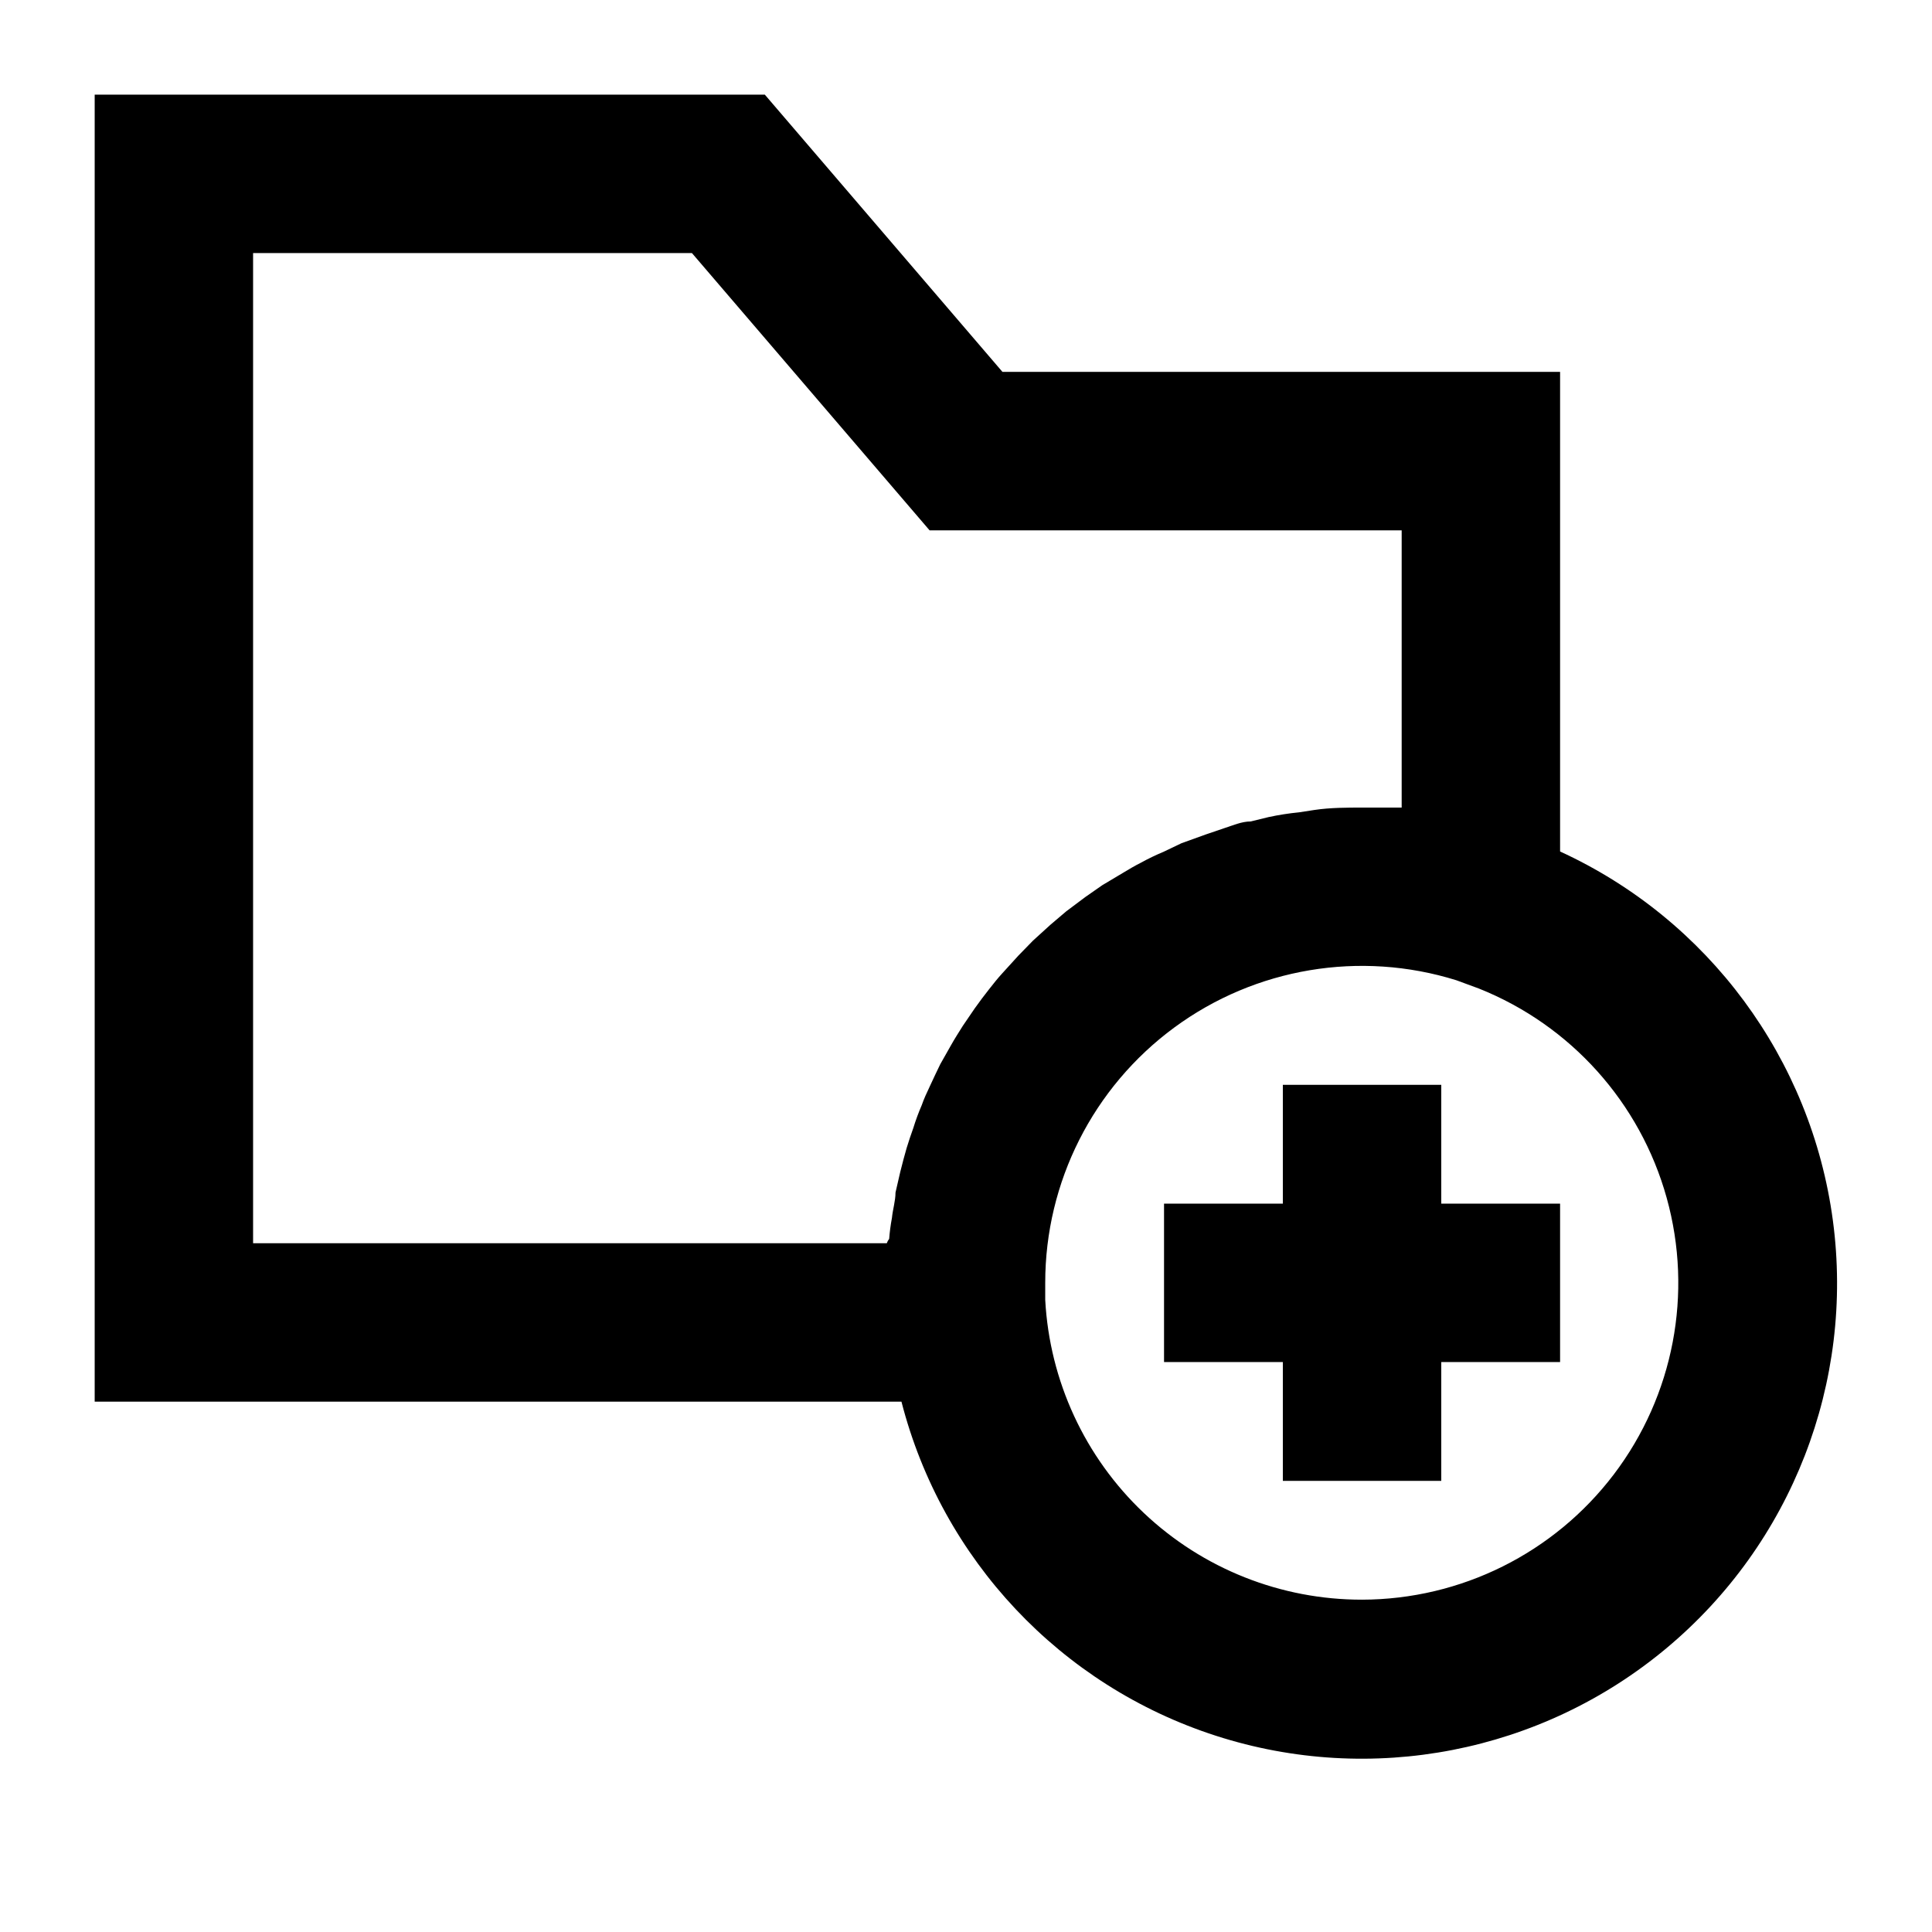 <?xml version="1.0" encoding="UTF-8"?>
<!-- Uploaded to: SVG Find, www.svgrepo.com, Generator: SVG Find Mixer Tools -->
<svg fill="#000000" width="800px" height="800px" version="1.1" viewBox="144 144 512 512" xmlns="http://www.w3.org/2000/svg">
 <g>
  <path d="m557.44 369.66v-127.11h-147.78l-62.977-73.473h-177.59v346.37h213.8c10.75 41.867 42.215 75.297 83.355 88.555 41.141 13.262 86.207 4.5 119.38-23.211 33.176-27.707 49.824-70.492 44.105-113.34-5.723-42.844-33.012-79.762-72.293-97.797zm-346.37-158.59h116.3l62.977 73.473h125.11v73.473h-10.496c-3.777 0-8.398 0-12.594 0.629l-4.094 0.629c-2.715 0.266-5.414 0.688-8.082 1.262l-4.723 1.156c-2.414 0-4.723 1.051-7.031 1.785l-4.934 1.68-6.402 2.309-4.828 2.309v-0.004c-2.008 0.84-3.973 1.785-5.879 2.836-1.68 0.84-3.254 1.785-4.828 2.731l-5.457 3.254-4.512 3.148-5.039 3.777-4.199 3.57-4.617 4.199-3.883 3.988-4.199 4.617c-1.258 1.363-2.414 2.832-3.57 4.305-1.156 1.469-2.519 3.254-3.777 5.039l-3.148 4.617c-1.051 1.68-2.203 3.465-3.254 5.352l-2.731 4.828c-0.945 1.891-1.785 3.777-2.731 5.773-0.945 1.996-1.574 3.359-2.203 5.144v-0.004c-0.844 1.953-1.578 3.949-2.203 5.981-0.629 1.785-1.258 3.57-1.785 5.352-0.523 1.785-1.156 4.199-1.68 6.297l-1.258 5.457c0 2.203-0.734 4.512-0.945 6.719v0.004c-0.348 1.84-0.594 3.695-0.734 5.562-0.277 0.344-0.488 0.734-0.629 1.156h-167.94zm293.89 356.86c-21.508 0.031-42.207-8.191-57.832-22.977-15.625-14.781-24.977-35-26.133-56.477v-4.516c-0.008-26.703 12.688-51.816 34.191-67.648 21.508-15.828 49.262-20.484 74.754-12.539l5.984 2.203c24.344 9.719 42.758 30.246 49.773 55.504 7.019 25.254 1.844 52.34-13.996 73.223-15.844 20.887-40.527 33.176-66.742 33.227z"/>
  <path d="m525.95 431.49h-41.984v31.488h-31.484v41.98h31.484v31.488h41.984v-31.488h31.488v-41.98h-31.488z"/>
 </g>
</svg>